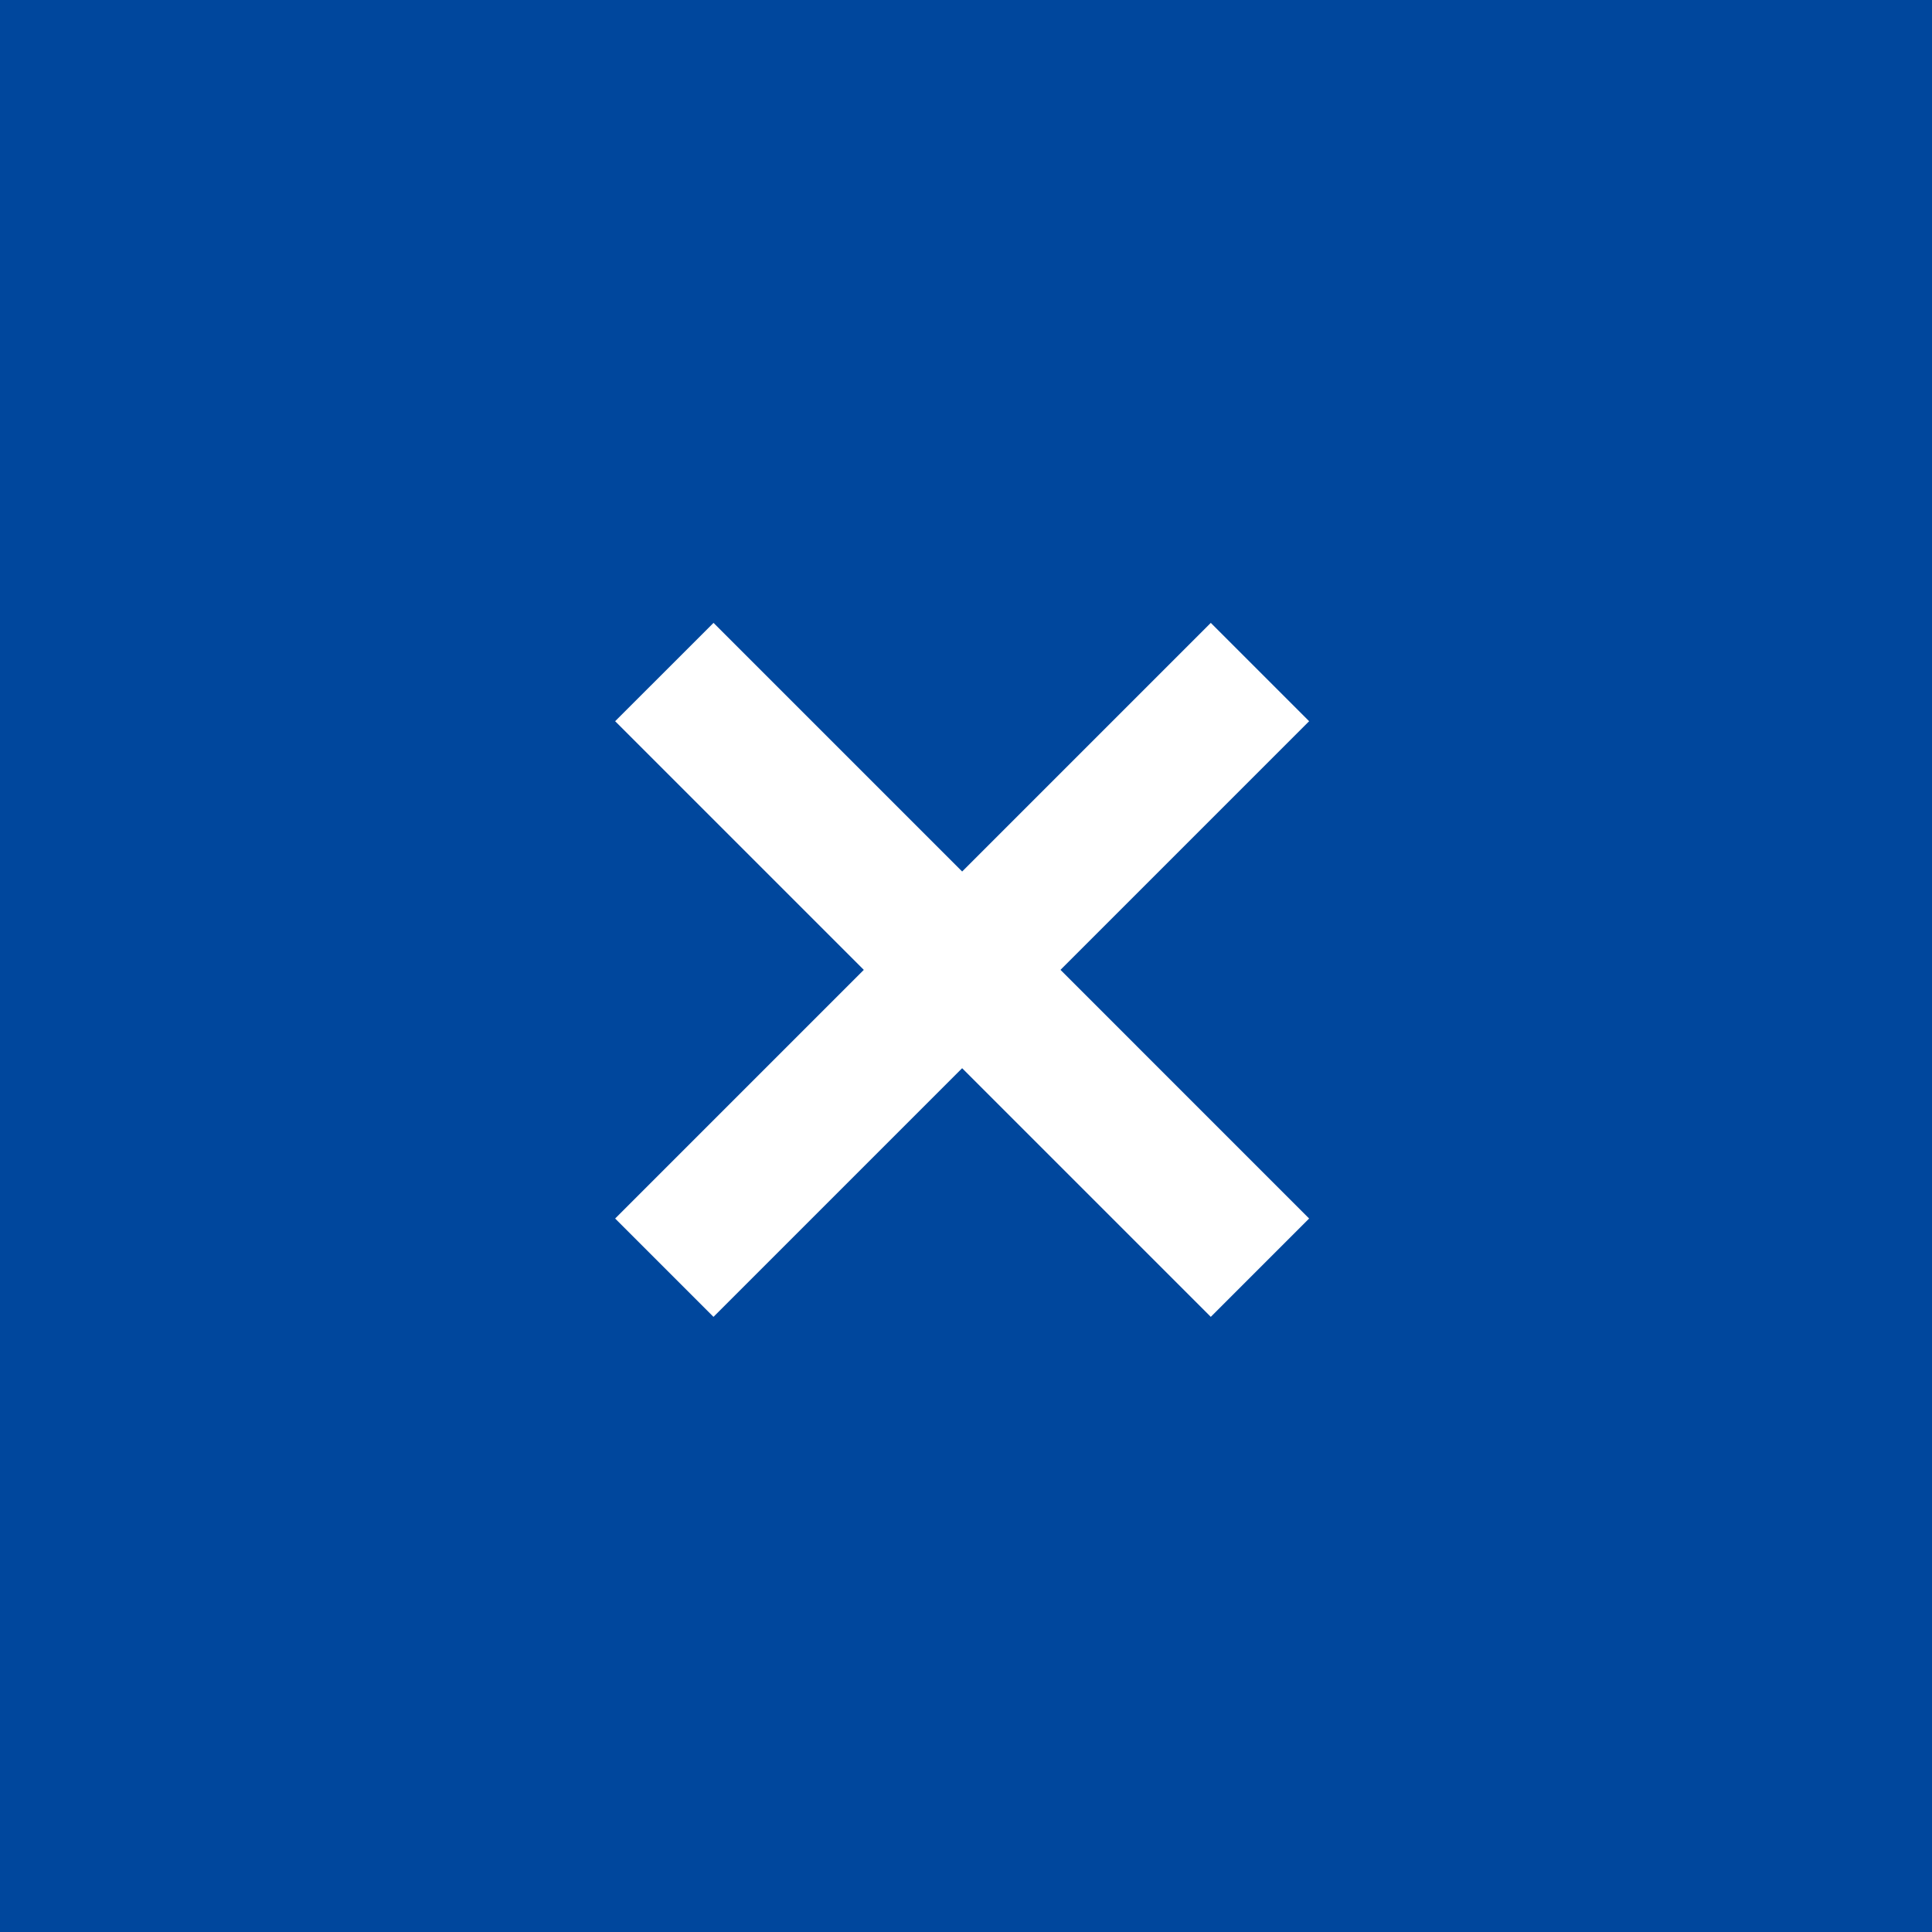 <svg width="50" height="50" viewBox="0 0 50 50" fill="none" xmlns="http://www.w3.org/2000/svg">
<rect width="50" height="50" fill="#00479D"/>
<path d="M31.335 16.12L15.92 31.535L18.465 34.08L33.88 18.665L31.335 16.12Z" fill="white"/>
<path d="M33.88 31.535L18.466 16.12L15.92 18.665L31.335 34.08L33.88 31.535Z" fill="white"/>
</svg>
